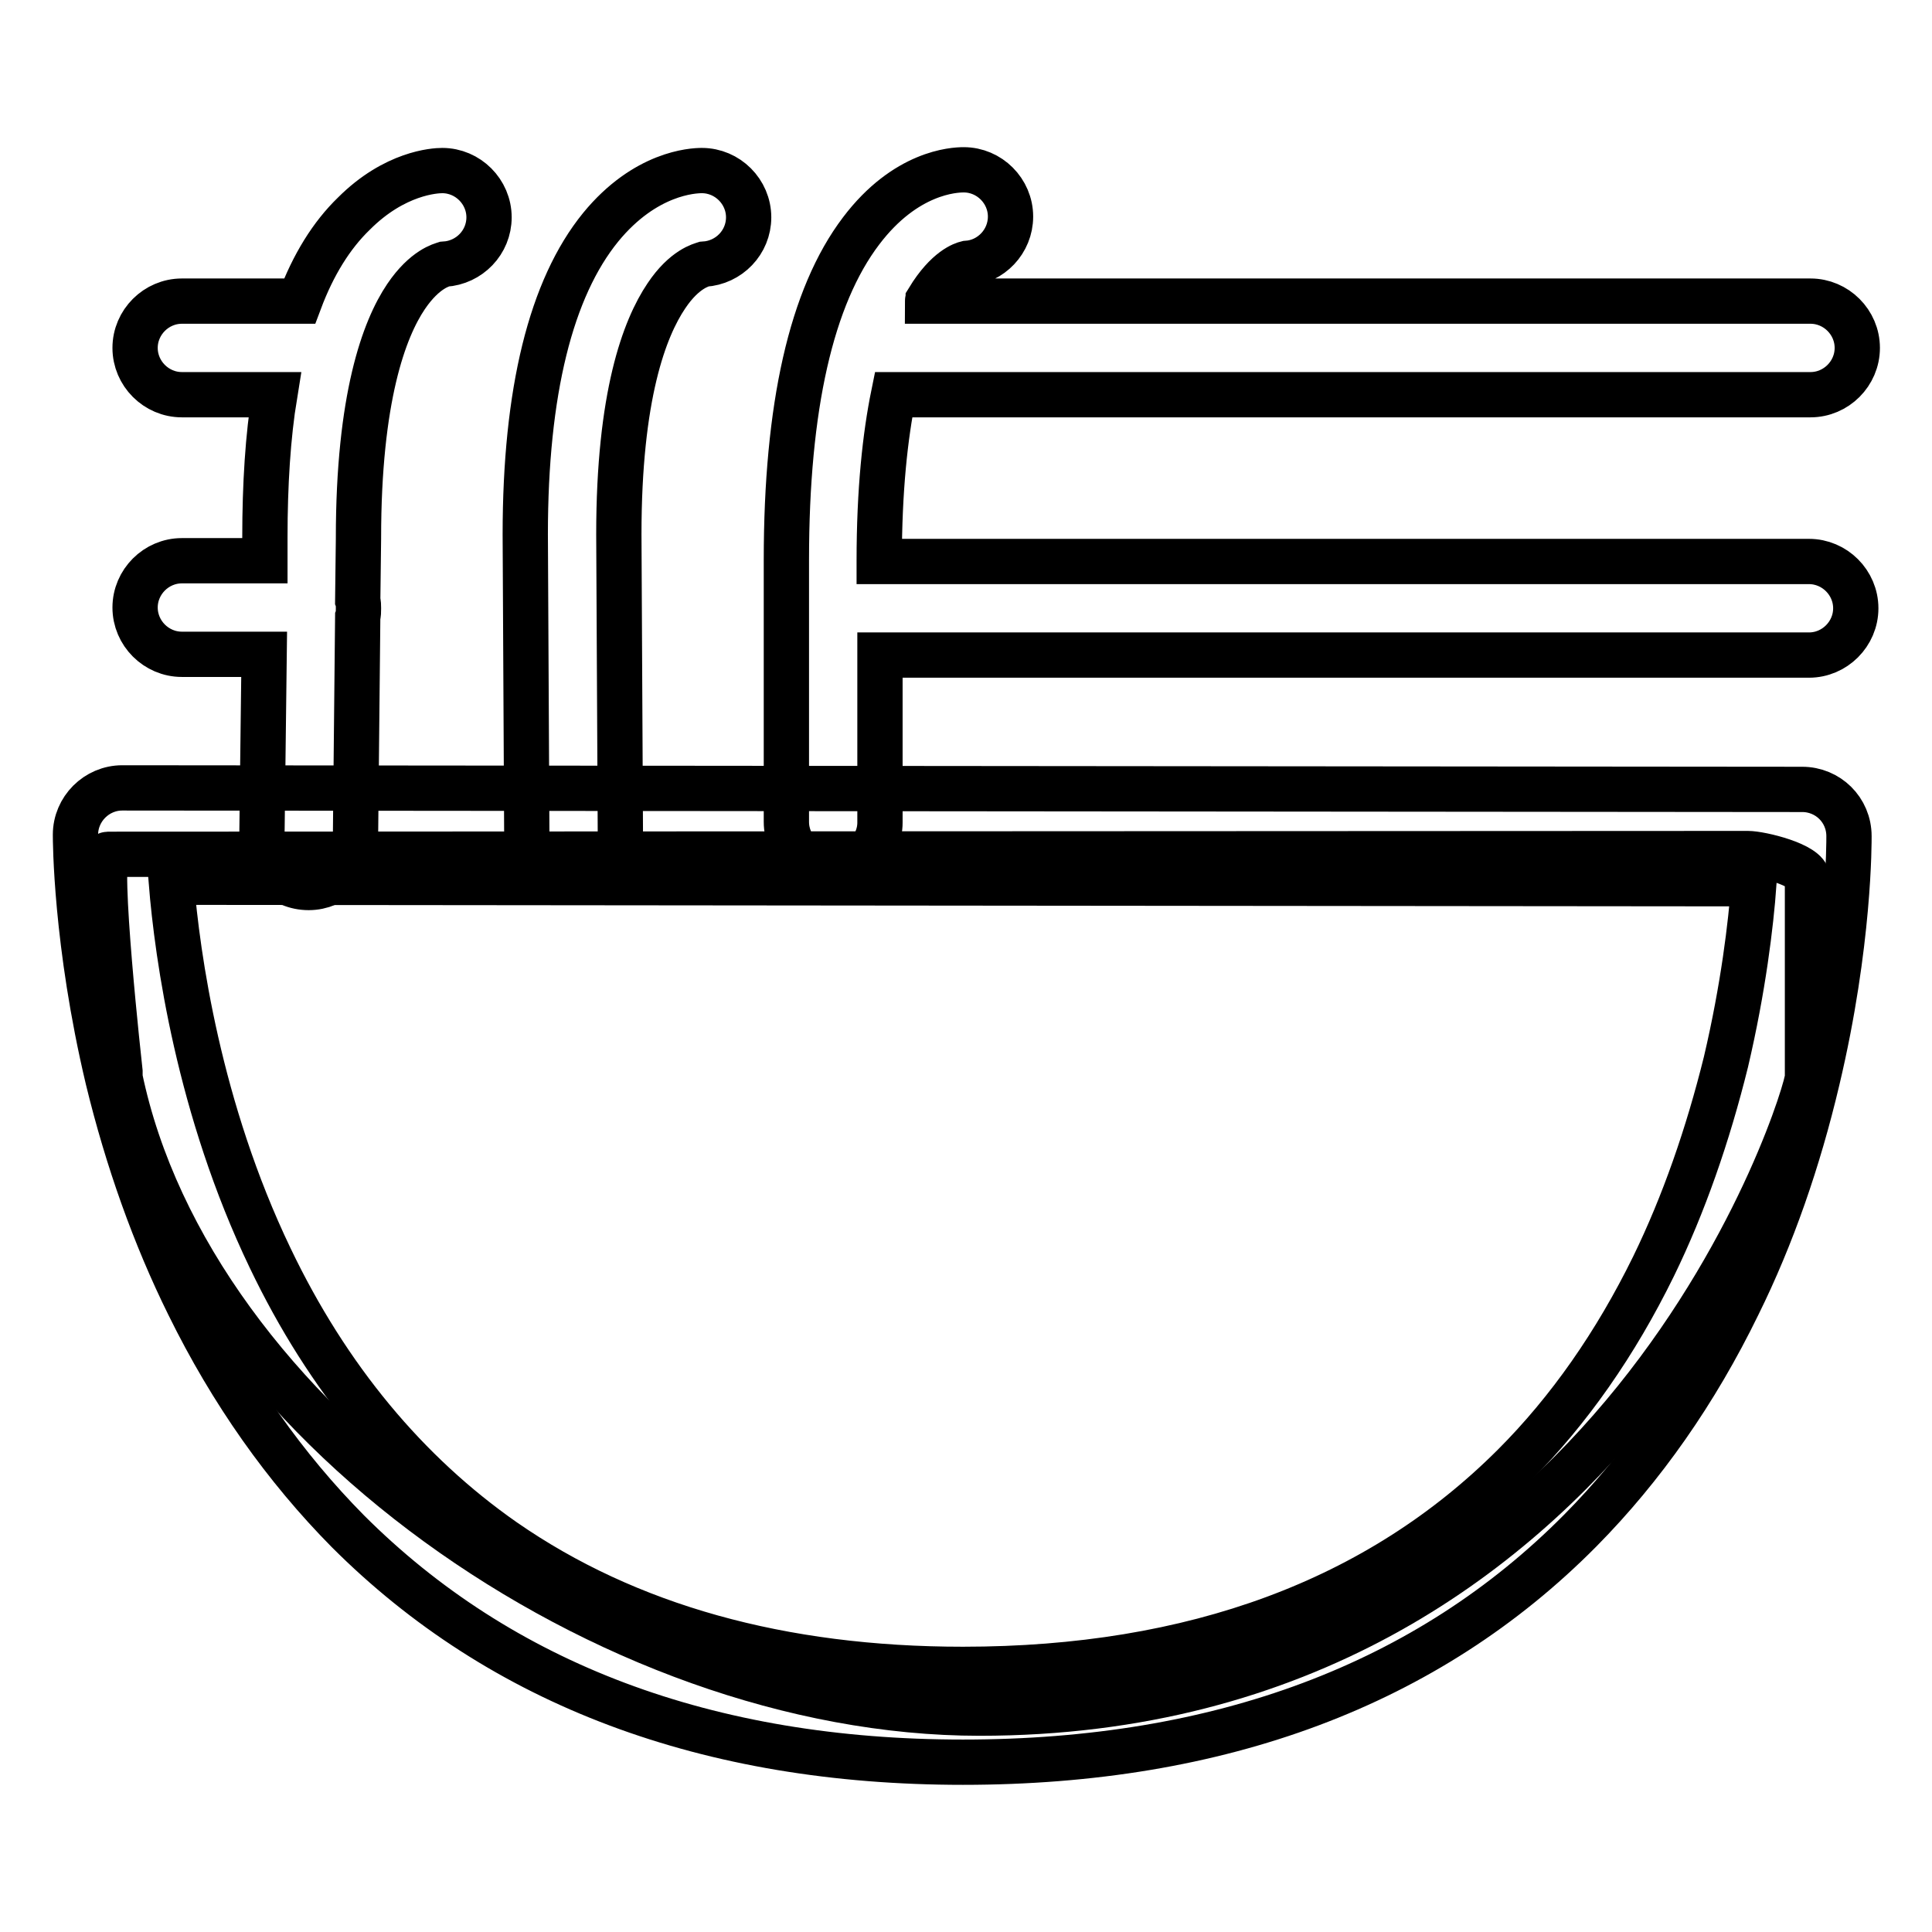 <?xml version="1.0" encoding="utf-8"?>
<!-- Svg Vector Icons : http://www.onlinewebfonts.com/icon -->
<!DOCTYPE svg PUBLIC "-//W3C//DTD SVG 1.1//EN" "http://www.w3.org/Graphics/SVG/1.1/DTD/svg11.dtd">
<svg version="1.1" xmlns="http://www.w3.org/2000/svg" xmlns:xlink="http://www.w3.org/1999/xlink" x="0px" y="0px" viewBox="0 0 256 256" enable-background="new 0 0 256 256" xml:space="preserve">
<g> <path stroke-width="6" fill-opacity="0" stroke="#000000"  d="M129.8,227c-49.1,0-104.5-39-113.9-84.2V142c0,0-3.2-28.8-1.6-28.8l217.3-0.1c1.7,0,7.9,1.5,7.9,3.3v26.3 C239.7,144.6,215,227,129.8,227L129.8,227z"/> <path stroke-width="6" fill-opacity="0" stroke="#000000"  d="M40.9,117.6L40.9,117.6c-3.5,0-6.2-2.8-6.2-6.3L35,86.7H24.1c-3.4,0-6.2-2.8-6.2-6.2s2.8-6.2,6.2-6.2h11 l0-3.1c0-7,0.4-13.4,1.3-18.9H24.1c-3.4,0-6.2-2.8-6.2-6.2s2.8-6.2,6.2-6.2h15.6c1.8-4.8,4.2-8.7,7.2-11.6 c5.4-5.4,10.7-5.7,11.7-5.7c3.4,0,6.2,2.8,6.2,6.2c0,3.3-2.6,6-5.9,6.2c-0.3,0.1-2.6,0.6-5.1,4.3c-2.9,4.3-6.3,13.4-6.3,32v0.1 l-0.1,8.2c0.1,0.3,0.1,0.7,0.1,1c0,0.4,0,0.8-0.1,1.1l-0.3,29.8C47.1,114.8,44.3,117.6,40.9,117.6L40.9,117.6z M76,116.3 c-3.4,0-6.2-2.8-6.2-6.2l-0.2-39.3c0-18.9,3.4-32.6,10-40.7c5.9-7.2,12.2-7.5,13.4-7.5c3.4,0,6.2,2.8,6.2,6.2c0,3.3-2.6,6-5.9,6.2 c-0.3,0.1-2.6,0.6-5,4.2c-2.9,4.3-6.3,13.2-6.3,31.6l0.2,39.3C82.2,113.5,79.5,116.3,76,116.3L76,116.3z M110.4,115.1 c-3.4,0-6.2-2.8-6.2-6.2V74.2c0-20.3,3.3-34.9,9.9-43.6c5.9-7.8,12.3-8.1,13.6-8.1c3.4,0,6.2,2.8,6.2,6.2c0,3.3-2.6,6-5.8,6.2 c-0.4,0.1-2.6,0.7-5.1,4.8c0,0.1-0.1,0.1-0.1,0.2h117c3.4,0,6.2,2.8,6.2,6.2c0,3.4-2.8,6.2-6.2,6.2H118.4c-1.1,5.4-1.9,12.6-1.9,22 v0.1h123.2c3.4,0,6.2,2.8,6.2,6.2c0,3.4-2.8,6.2-6.2,6.2H116.6v22.2C116.6,112.3,113.8,115.1,110.4,115.1z"/> <path stroke-width="6" fill-opacity="0" stroke="#000000"  d="M127.6,233.5c-33.8,0-61.2-10.3-81.5-30.6c-8.3-8.4-15.4-18.4-21.1-30c-4.5-9.1-8.1-19.2-10.7-29.9 C10,124.9,10,111.2,10,110.6c0-3.4,2.8-6.2,6.2-6.2h0l222.6,0.2c3.4,0,6.2,2.7,6.2,6.2c0,0.6,0.1,14.2-4.2,32.3 c-2.5,10.6-6,20.7-10.5,29.8c-5.6,11.5-12.6,21.5-20.9,29.9C189.2,223.2,161.7,233.5,127.6,233.5z M22.7,116.9 c0.8,9.8,3.6,30,13.1,49.8c7.6,15.9,18.1,28.5,31,37.5c16.3,11.3,36.7,17,60.8,17c30.6,0,55.1-9.1,73-27 c7.3-7.3,13.5-16.2,18.5-26.4c4-8.2,7.2-17.4,9.6-27.1c2.3-9.8,3.3-18.2,3.7-23.6L22.7,116.9L22.7,116.9z"/> <path stroke-width="6" fill-opacity="0" stroke="#000000"  d="M15.4,145.1v-1.8V145.1z"/></g>
</svg>